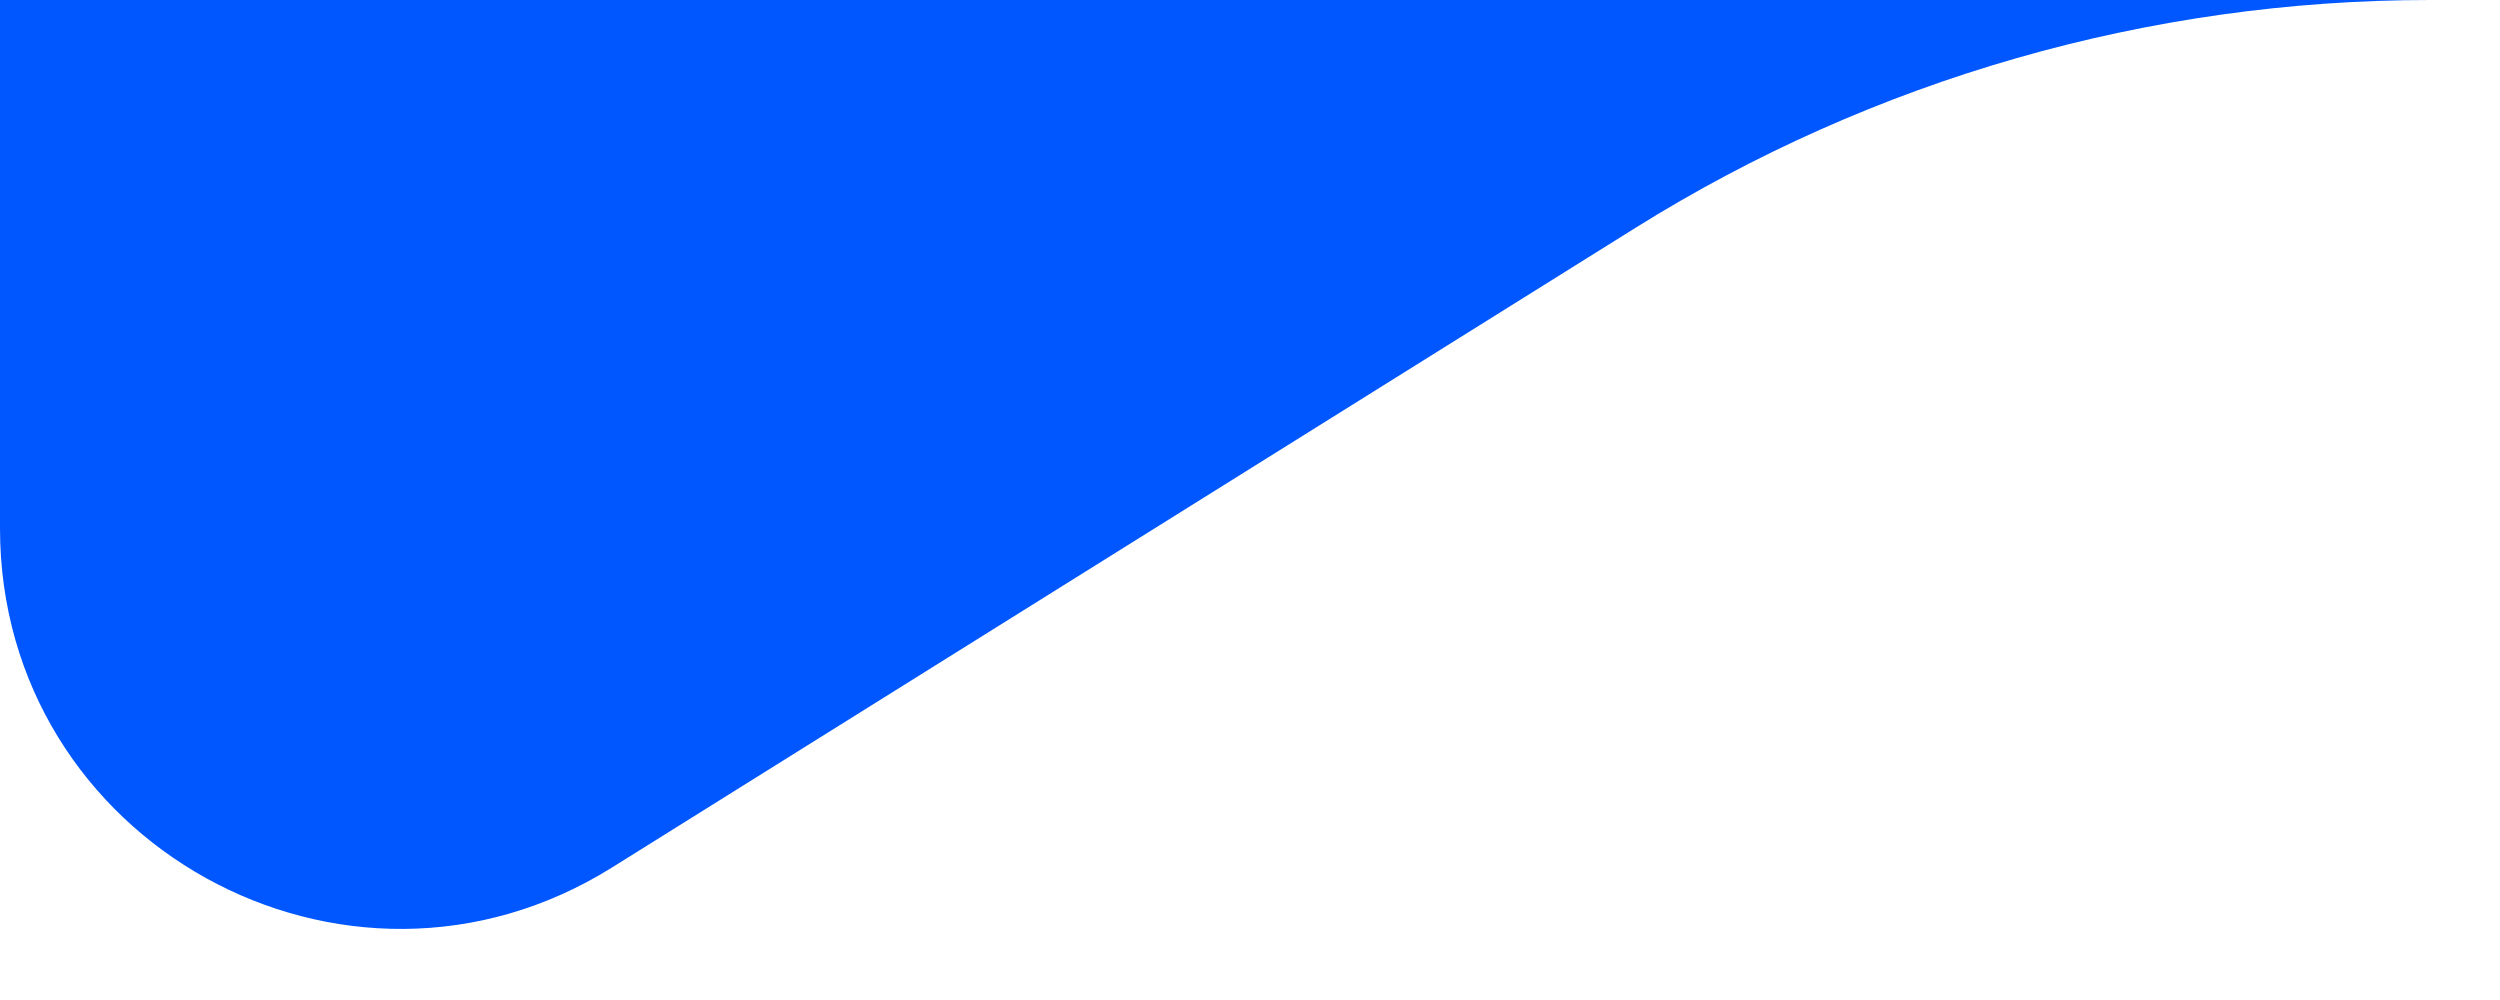 <svg width="50" height="20" viewBox="0 0 50 20" fill="none" xmlns="http://www.w3.org/2000/svg">
<g clip-path="url(#clip0_4020_566)">
<path d="M0 0H335V10.566C335 16.849 328.088 20.68 322.76 17.35L302.296 4.56C297.528 1.58 292.019 0 286.396 0H167.5H48.604C42.981 0 37.472 1.58 32.704 4.56L12.24 17.35C6.912 20.68 0 16.849 0 10.566V0Z" fill="#0057FF"/>
</g>
<defs>
<clipPath id="clip0_4020_566">
<rect width="50" height="20" fill="white"/>
</clipPath>
</defs>
</svg>
